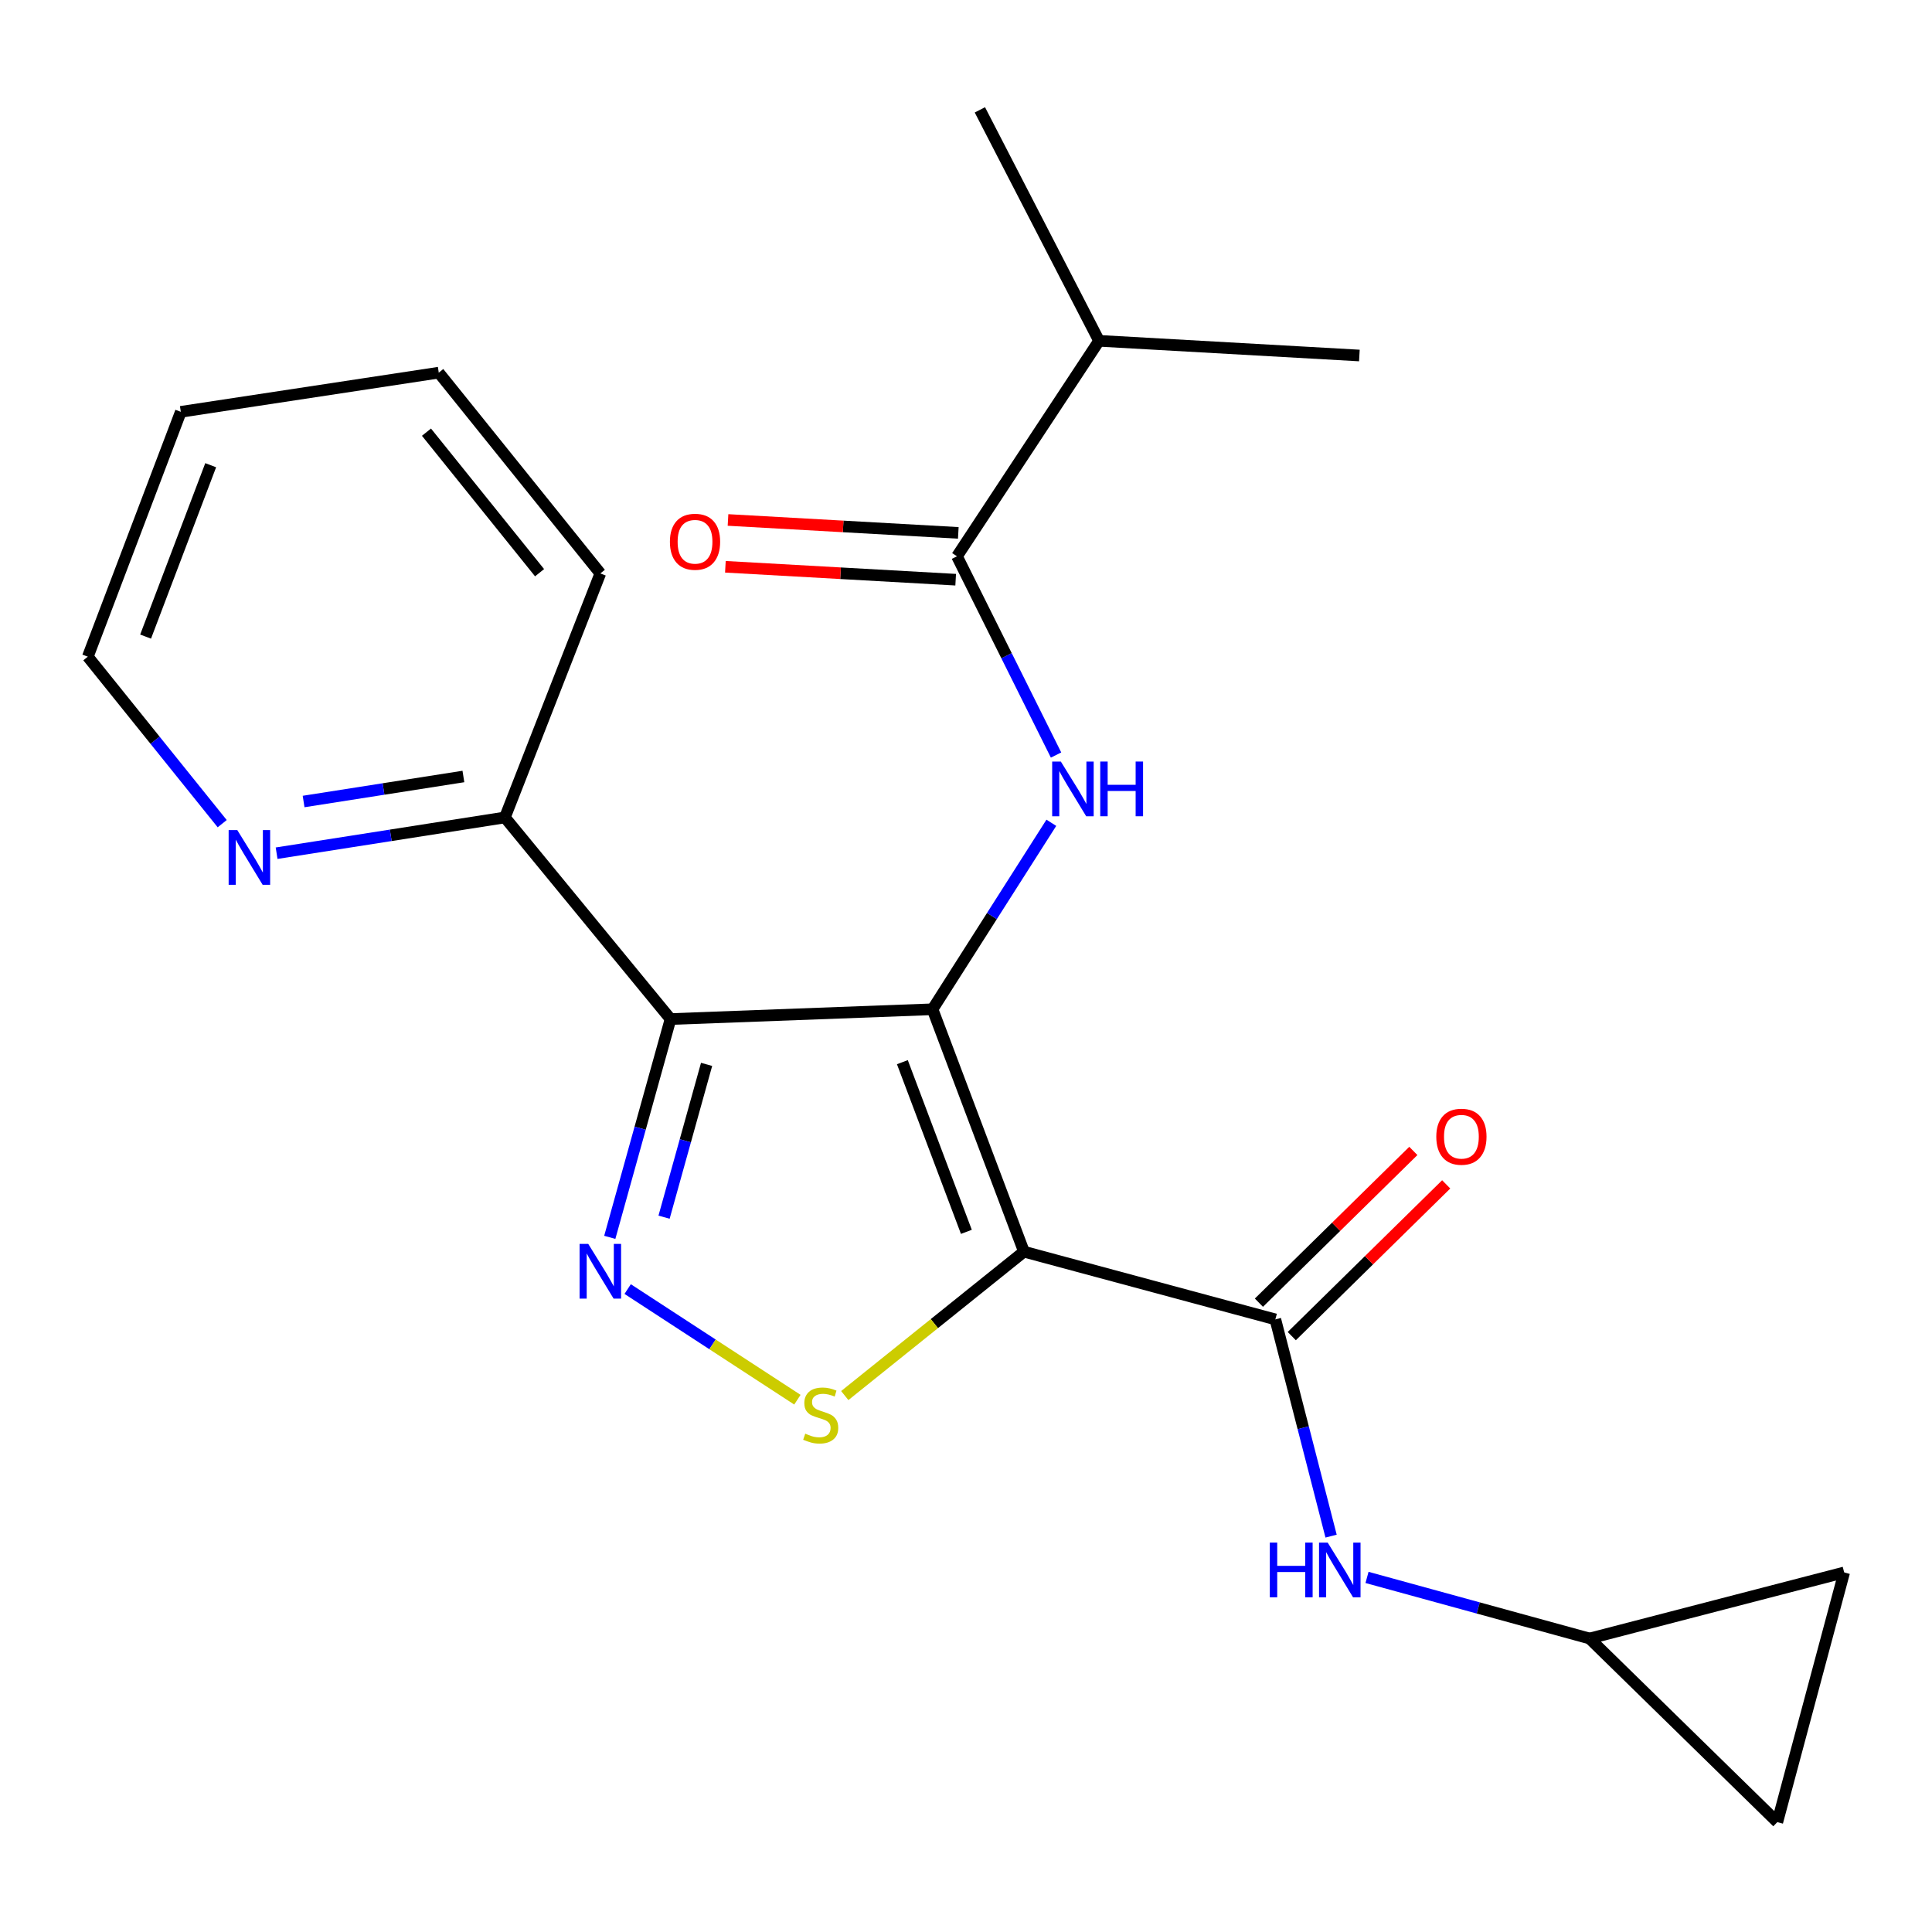 <?xml version='1.0' encoding='iso-8859-1'?>
<svg version='1.1' baseProfile='full'
              xmlns='http://www.w3.org/2000/svg'
                      xmlns:rdkit='http://www.rdkit.org/xml'
                      xmlns:xlink='http://www.w3.org/1999/xlink'
                  xml:space='preserve'
width='1000px' height='1000px' viewBox='0 0 1000 1000'>
<!-- END OF HEADER -->
<rect style='opacity:1.0;fill:#FFFFFF;stroke:none' width='1000' height='1000' x='0' y='0'> </rect>
<path class='bond-0' d='M 482.675,522.394 L 529.998,647.861' style='fill:none;fill-rule:evenodd;stroke:#000000;stroke-width:6px;stroke-linecap:butt;stroke-linejoin:miter;stroke-opacity:1' />
<path class='bond-0' d='M 467.067,549.779 L 500.193,637.606' style='fill:none;fill-rule:evenodd;stroke:#000000;stroke-width:6px;stroke-linecap:butt;stroke-linejoin:miter;stroke-opacity:1' />
<path class='bond-1' d='M 482.675,522.394 L 347.069,527.464' style='fill:none;fill-rule:evenodd;stroke:#000000;stroke-width:6px;stroke-linecap:butt;stroke-linejoin:miter;stroke-opacity:1' />
<path class='bond-4' d='M 482.675,522.394 L 513.422,474.134' style='fill:none;fill-rule:evenodd;stroke:#000000;stroke-width:6px;stroke-linecap:butt;stroke-linejoin:miter;stroke-opacity:1' />
<path class='bond-4' d='M 513.422,474.134 L 544.17,425.874' style='fill:none;fill-rule:evenodd;stroke:#0000FF;stroke-width:6px;stroke-linecap:butt;stroke-linejoin:miter;stroke-opacity:1' />
<path class='bond-3' d='M 529.998,647.861 L 483.623,685.102' style='fill:none;fill-rule:evenodd;stroke:#000000;stroke-width:6px;stroke-linecap:butt;stroke-linejoin:miter;stroke-opacity:1' />
<path class='bond-3' d='M 483.623,685.102 L 437.248,722.342' style='fill:none;fill-rule:evenodd;stroke:#CCCC00;stroke-width:6px;stroke-linecap:butt;stroke-linejoin:miter;stroke-opacity:1' />
<path class='bond-5' d='M 529.998,647.861 L 660.117,682.916' style='fill:none;fill-rule:evenodd;stroke:#000000;stroke-width:6px;stroke-linecap:butt;stroke-linejoin:miter;stroke-opacity:1' />
<path class='bond-2' d='M 347.069,527.464 L 331.344,583.958' style='fill:none;fill-rule:evenodd;stroke:#000000;stroke-width:6px;stroke-linecap:butt;stroke-linejoin:miter;stroke-opacity:1' />
<path class='bond-2' d='M 331.344,583.958 L 315.619,640.453' style='fill:none;fill-rule:evenodd;stroke:#0000FF;stroke-width:6px;stroke-linecap:butt;stroke-linejoin:miter;stroke-opacity:1' />
<path class='bond-2' d='M 365.731,550.92 L 354.723,590.466' style='fill:none;fill-rule:evenodd;stroke:#000000;stroke-width:6px;stroke-linecap:butt;stroke-linejoin:miter;stroke-opacity:1' />
<path class='bond-2' d='M 354.723,590.466 L 343.716,630.012' style='fill:none;fill-rule:evenodd;stroke:#0000FF;stroke-width:6px;stroke-linecap:butt;stroke-linejoin:miter;stroke-opacity:1' />
<path class='bond-8' d='M 347.069,527.464 L 261.335,423.11' style='fill:none;fill-rule:evenodd;stroke:#000000;stroke-width:6px;stroke-linecap:butt;stroke-linejoin:miter;stroke-opacity:1' />
<path class='bond-22' d='M 324.878,667.219 L 368.806,695.85' style='fill:none;fill-rule:evenodd;stroke:#0000FF;stroke-width:6px;stroke-linecap:butt;stroke-linejoin:miter;stroke-opacity:1' />
<path class='bond-22' d='M 368.806,695.85 L 412.734,724.481' style='fill:none;fill-rule:evenodd;stroke:#CCCC00;stroke-width:6px;stroke-linecap:butt;stroke-linejoin:miter;stroke-opacity:1' />
<path class='bond-6' d='M 546.611,390.81 L 520.973,339.373' style='fill:none;fill-rule:evenodd;stroke:#0000FF;stroke-width:6px;stroke-linecap:butt;stroke-linejoin:miter;stroke-opacity:1' />
<path class='bond-6' d='M 520.973,339.373 L 495.335,287.935' style='fill:none;fill-rule:evenodd;stroke:#000000;stroke-width:6px;stroke-linecap:butt;stroke-linejoin:miter;stroke-opacity:1' />
<path class='bond-7' d='M 660.117,682.916 L 674.543,739.005' style='fill:none;fill-rule:evenodd;stroke:#000000;stroke-width:6px;stroke-linecap:butt;stroke-linejoin:miter;stroke-opacity:1' />
<path class='bond-7' d='M 674.543,739.005 L 688.969,795.095' style='fill:none;fill-rule:evenodd;stroke:#0000FF;stroke-width:6px;stroke-linecap:butt;stroke-linejoin:miter;stroke-opacity:1' />
<path class='bond-12' d='M 668.622,691.571 L 708.586,652.3' style='fill:none;fill-rule:evenodd;stroke:#000000;stroke-width:6px;stroke-linecap:butt;stroke-linejoin:miter;stroke-opacity:1' />
<path class='bond-12' d='M 708.586,652.3 L 748.551,613.029' style='fill:none;fill-rule:evenodd;stroke:#FF0000;stroke-width:6px;stroke-linecap:butt;stroke-linejoin:miter;stroke-opacity:1' />
<path class='bond-12' d='M 651.612,674.261 L 691.577,634.99' style='fill:none;fill-rule:evenodd;stroke:#000000;stroke-width:6px;stroke-linecap:butt;stroke-linejoin:miter;stroke-opacity:1' />
<path class='bond-12' d='M 691.577,634.99 L 731.542,595.719' style='fill:none;fill-rule:evenodd;stroke:#FF0000;stroke-width:6px;stroke-linecap:butt;stroke-linejoin:miter;stroke-opacity:1' />
<path class='bond-14' d='M 496.015,275.82 L 436.416,272.478' style='fill:none;fill-rule:evenodd;stroke:#000000;stroke-width:6px;stroke-linecap:butt;stroke-linejoin:miter;stroke-opacity:1' />
<path class='bond-14' d='M 436.416,272.478 L 376.817,269.136' style='fill:none;fill-rule:evenodd;stroke:#FF0000;stroke-width:6px;stroke-linecap:butt;stroke-linejoin:miter;stroke-opacity:1' />
<path class='bond-14' d='M 494.656,300.051 L 435.057,296.708' style='fill:none;fill-rule:evenodd;stroke:#000000;stroke-width:6px;stroke-linecap:butt;stroke-linejoin:miter;stroke-opacity:1' />
<path class='bond-14' d='M 435.057,296.708 L 375.458,293.366' style='fill:none;fill-rule:evenodd;stroke:#FF0000;stroke-width:6px;stroke-linecap:butt;stroke-linejoin:miter;stroke-opacity:1' />
<path class='bond-15' d='M 495.335,287.935 L 568.868,176.409' style='fill:none;fill-rule:evenodd;stroke:#000000;stroke-width:6px;stroke-linecap:butt;stroke-linejoin:miter;stroke-opacity:1' />
<path class='bond-9' d='M 707.564,816.471 L 765.16,832.28' style='fill:none;fill-rule:evenodd;stroke:#0000FF;stroke-width:6px;stroke-linecap:butt;stroke-linejoin:miter;stroke-opacity:1' />
<path class='bond-9' d='M 765.16,832.28 L 822.755,848.088' style='fill:none;fill-rule:evenodd;stroke:#000000;stroke-width:6px;stroke-linecap:butt;stroke-linejoin:miter;stroke-opacity:1' />
<path class='bond-13' d='M 261.335,423.11 L 202.253,432.361' style='fill:none;fill-rule:evenodd;stroke:#000000;stroke-width:6px;stroke-linecap:butt;stroke-linejoin:miter;stroke-opacity:1' />
<path class='bond-13' d='M 202.253,432.361 L 143.172,441.613' style='fill:none;fill-rule:evenodd;stroke:#0000FF;stroke-width:6px;stroke-linecap:butt;stroke-linejoin:miter;stroke-opacity:1' />
<path class='bond-13' d='M 239.856,401.909 L 198.499,408.385' style='fill:none;fill-rule:evenodd;stroke:#000000;stroke-width:6px;stroke-linecap:butt;stroke-linejoin:miter;stroke-opacity:1' />
<path class='bond-13' d='M 198.499,408.385 L 157.142,414.861' style='fill:none;fill-rule:evenodd;stroke:#0000FF;stroke-width:6px;stroke-linecap:butt;stroke-linejoin:miter;stroke-opacity:1' />
<path class='bond-17' d='M 261.335,423.11 L 310.734,296.807' style='fill:none;fill-rule:evenodd;stroke:#000000;stroke-width:6px;stroke-linecap:butt;stroke-linejoin:miter;stroke-opacity:1' />
<path class='bond-10' d='M 822.755,848.088 L 954.545,813.884' style='fill:none;fill-rule:evenodd;stroke:#000000;stroke-width:6px;stroke-linecap:butt;stroke-linejoin:miter;stroke-opacity:1' />
<path class='bond-11' d='M 822.755,848.088 L 919.936,943.139' style='fill:none;fill-rule:evenodd;stroke:#000000;stroke-width:6px;stroke-linecap:butt;stroke-linejoin:miter;stroke-opacity:1' />
<path class='bond-24' d='M 954.545,813.884 L 919.936,943.139' style='fill:none;fill-rule:evenodd;stroke:#000000;stroke-width:6px;stroke-linecap:butt;stroke-linejoin:miter;stroke-opacity:1' />
<path class='bond-16' d='M 115.011,426.329 L 80.233,383.113' style='fill:none;fill-rule:evenodd;stroke:#0000FF;stroke-width:6px;stroke-linecap:butt;stroke-linejoin:miter;stroke-opacity:1' />
<path class='bond-16' d='M 80.233,383.113 L 45.455,339.897' style='fill:none;fill-rule:evenodd;stroke:#000000;stroke-width:6px;stroke-linecap:butt;stroke-linejoin:miter;stroke-opacity:1' />
<path class='bond-18' d='M 568.868,176.409 L 703.611,184.013' style='fill:none;fill-rule:evenodd;stroke:#000000;stroke-width:6px;stroke-linecap:butt;stroke-linejoin:miter;stroke-opacity:1' />
<path class='bond-19' d='M 568.868,176.409 L 507.186,56.861' style='fill:none;fill-rule:evenodd;stroke:#000000;stroke-width:6px;stroke-linecap:butt;stroke-linejoin:miter;stroke-opacity:1' />
<path class='bond-23' d='M 45.455,339.897 L 93.587,213.162' style='fill:none;fill-rule:evenodd;stroke:#000000;stroke-width:6px;stroke-linecap:butt;stroke-linejoin:miter;stroke-opacity:1' />
<path class='bond-23' d='M 75.362,329.503 L 109.054,240.789' style='fill:none;fill-rule:evenodd;stroke:#000000;stroke-width:6px;stroke-linecap:butt;stroke-linejoin:miter;stroke-opacity:1' />
<path class='bond-21' d='M 310.734,296.807 L 227.103,192.885' style='fill:none;fill-rule:evenodd;stroke:#000000;stroke-width:6px;stroke-linecap:butt;stroke-linejoin:miter;stroke-opacity:1' />
<path class='bond-21' d='M 279.283,296.433 L 220.741,223.688' style='fill:none;fill-rule:evenodd;stroke:#000000;stroke-width:6px;stroke-linecap:butt;stroke-linejoin:miter;stroke-opacity:1' />
<path class='bond-20' d='M 93.587,213.162 L 227.103,192.885' style='fill:none;fill-rule:evenodd;stroke:#000000;stroke-width:6px;stroke-linecap:butt;stroke-linejoin:miter;stroke-opacity:1' />
<path  class='atom-3' d='M 304.474 643.84
L 313.754 658.84
Q 314.674 660.32, 316.154 663
Q 317.634 665.68, 317.714 665.84
L 317.714 643.84
L 321.474 643.84
L 321.474 672.16
L 317.594 672.16
L 307.634 655.76
Q 306.474 653.84, 305.234 651.64
Q 304.034 649.44, 303.674 648.76
L 303.674 672.16
L 299.994 672.16
L 299.994 643.84
L 304.474 643.84
' fill='#0000FF'/>
<path  class='atom-4' d='M 416.795 742.062
Q 417.115 742.182, 418.435 742.742
Q 419.755 743.302, 421.195 743.662
Q 422.675 743.982, 424.115 743.982
Q 426.795 743.982, 428.355 742.702
Q 429.915 741.382, 429.915 739.102
Q 429.915 737.542, 429.115 736.582
Q 428.355 735.622, 427.155 735.102
Q 425.955 734.582, 423.955 733.982
Q 421.435 733.222, 419.915 732.502
Q 418.435 731.782, 417.355 730.262
Q 416.315 728.742, 416.315 726.182
Q 416.315 722.622, 418.715 720.422
Q 421.155 718.222, 425.955 718.222
Q 429.235 718.222, 432.955 719.782
L 432.035 722.862
Q 428.635 721.462, 426.075 721.462
Q 423.315 721.462, 421.795 722.622
Q 420.275 723.742, 420.315 725.702
Q 420.315 727.222, 421.075 728.142
Q 421.875 729.062, 422.995 729.582
Q 424.155 730.102, 426.075 730.702
Q 428.635 731.502, 430.155 732.302
Q 431.675 733.102, 432.755 734.742
Q 433.875 736.342, 433.875 739.102
Q 433.875 743.022, 431.235 745.142
Q 428.635 747.222, 424.275 747.222
Q 421.755 747.222, 419.835 746.662
Q 417.955 746.142, 415.715 745.222
L 416.795 742.062
' fill='#CCCC00'/>
<path  class='atom-5' d='M 549.085 394.173
L 558.365 409.173
Q 559.285 410.653, 560.765 413.333
Q 562.245 416.013, 562.325 416.173
L 562.325 394.173
L 566.085 394.173
L 566.085 422.493
L 562.205 422.493
L 552.245 406.093
Q 551.085 404.173, 549.845 401.973
Q 548.645 399.773, 548.285 399.093
L 548.285 422.493
L 544.605 422.493
L 544.605 394.173
L 549.085 394.173
' fill='#0000FF'/>
<path  class='atom-5' d='M 569.485 394.173
L 573.325 394.173
L 573.325 406.213
L 587.805 406.213
L 587.805 394.173
L 591.645 394.173
L 591.645 422.493
L 587.805 422.493
L 587.805 409.413
L 573.325 409.413
L 573.325 422.493
L 569.485 422.493
L 569.485 394.173
' fill='#0000FF'/>
<path  class='atom-8' d='M 657.252 798.443
L 661.092 798.443
L 661.092 810.483
L 675.572 810.483
L 675.572 798.443
L 679.412 798.443
L 679.412 826.763
L 675.572 826.763
L 675.572 813.683
L 661.092 813.683
L 661.092 826.763
L 657.252 826.763
L 657.252 798.443
' fill='#0000FF'/>
<path  class='atom-8' d='M 687.212 798.443
L 696.492 813.443
Q 697.412 814.923, 698.892 817.603
Q 700.372 820.283, 700.452 820.443
L 700.452 798.443
L 704.212 798.443
L 704.212 826.763
L 700.332 826.763
L 690.372 810.363
Q 689.212 808.443, 687.972 806.243
Q 686.772 804.043, 686.412 803.363
L 686.412 826.763
L 682.732 826.763
L 682.732 798.443
L 687.212 798.443
' fill='#0000FF'/>
<path  class='atom-13' d='M 743.422 588.363
Q 743.422 581.563, 746.782 577.763
Q 750.142 573.963, 756.422 573.963
Q 762.702 573.963, 766.062 577.763
Q 769.422 581.563, 769.422 588.363
Q 769.422 595.243, 766.022 599.163
Q 762.622 603.043, 756.422 603.043
Q 750.182 603.043, 746.782 599.163
Q 743.422 595.283, 743.422 588.363
M 756.422 599.843
Q 760.742 599.843, 763.062 596.963
Q 765.422 594.043, 765.422 588.363
Q 765.422 582.803, 763.062 580.003
Q 760.742 577.163, 756.422 577.163
Q 752.102 577.163, 749.742 579.963
Q 747.422 582.763, 747.422 588.363
Q 747.422 594.083, 749.742 596.963
Q 752.102 599.843, 756.422 599.843
' fill='#FF0000'/>
<path  class='atom-14' d='M 122.826 429.659
L 132.106 444.659
Q 133.026 446.139, 134.506 448.819
Q 135.986 451.499, 136.066 451.659
L 136.066 429.659
L 139.826 429.659
L 139.826 457.979
L 135.946 457.979
L 125.986 441.579
Q 124.826 439.659, 123.586 437.459
Q 122.386 435.259, 122.026 434.579
L 122.026 457.979
L 118.346 457.979
L 118.346 429.659
L 122.826 429.659
' fill='#0000FF'/>
<path  class='atom-15' d='M 346.743 280.411
Q 346.743 273.611, 350.103 269.811
Q 353.463 266.011, 359.743 266.011
Q 366.023 266.011, 369.383 269.811
Q 372.743 273.611, 372.743 280.411
Q 372.743 287.291, 369.343 291.211
Q 365.943 295.091, 359.743 295.091
Q 353.503 295.091, 350.103 291.211
Q 346.743 287.331, 346.743 280.411
M 359.743 291.891
Q 364.063 291.891, 366.383 289.011
Q 368.743 286.091, 368.743 280.411
Q 368.743 274.851, 366.383 272.051
Q 364.063 269.211, 359.743 269.211
Q 355.423 269.211, 353.063 272.011
Q 350.743 274.811, 350.743 280.411
Q 350.743 286.131, 353.063 289.011
Q 355.423 291.891, 359.743 291.891
' fill='#FF0000'/>
</svg>
